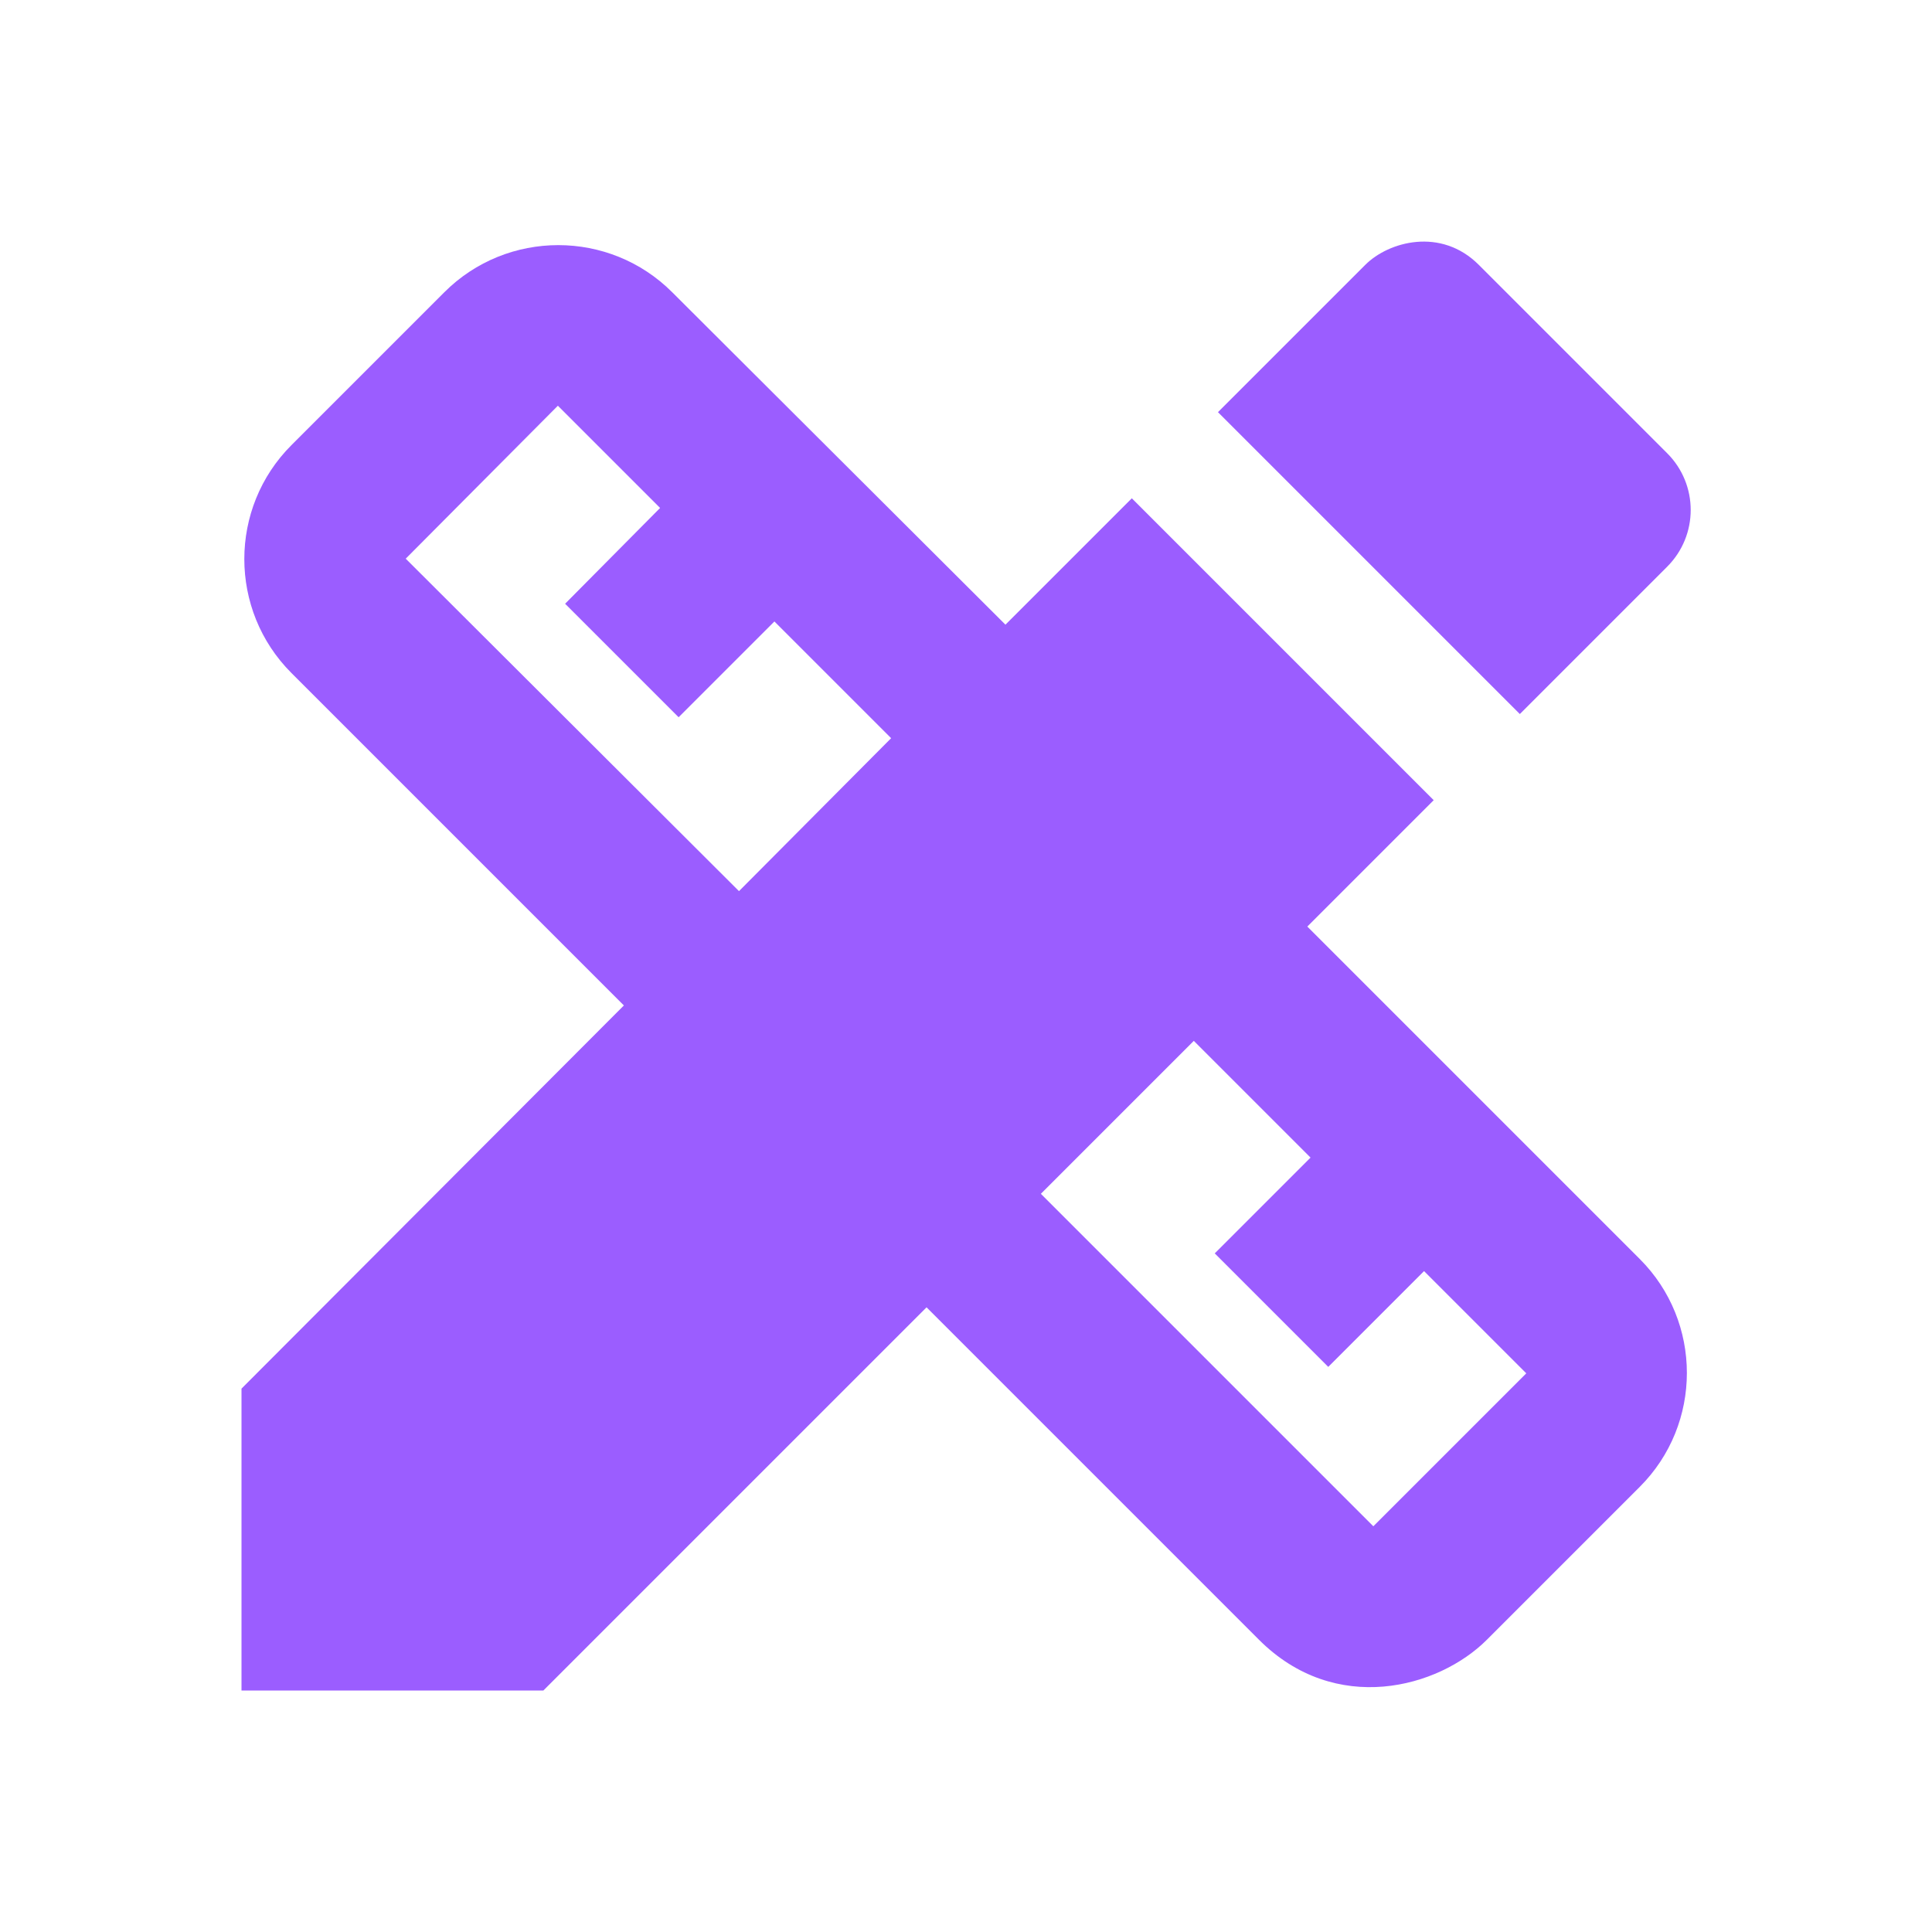 <?xml version="1.0" encoding="UTF-8"?> <svg xmlns="http://www.w3.org/2000/svg" xmlns:xlink="http://www.w3.org/1999/xlink" width="24px" height="24px" viewBox="0 0 24 24" version="1.1"><title>design - purple</title><g id="design---purple" stroke="none" stroke-width="1" fill="none" fill-rule="evenodd"><g id="biotech-24px"><rect id="Rectangle" x="0" y="0" width="24" height="24"></rect></g><g id="design_services-24px"><rect id="Rectangle" x="0" y="0" width="24" height="24"></rect><g id="Group" transform="translate(3, 3)" fill="#9B5DFF" fill-rule="nonzero"><path d="M13.24,8.51 L14.81,6.94 L11.06,3.19 L9.49,4.76 L5.35,0.63 C4.57,-0.15 3.3,-0.15 2.52,0.63 L0.62,2.53 C-0.16,3.31 -0.16,4.58 0.62,5.36 L4.75,9.49 L0,14.25 L0,18 L3.75,18 L8.51,13.24 L12.64,17.37 C13.59,18.32 14.87,17.97 15.47,17.37 L17.37,15.47 C18.15,14.69 18.15,13.42 17.37,12.64 L13.24,8.51 Z M6.18,8.07 L2.04,3.94 L3.93,2.04 C3.93,2.04 3.93,2.04 3.93,2.04 L5.2,3.31 L4.02,4.5 L5.43,5.91 L6.62,4.72 L8.07,6.17 L6.18,8.07 Z M14.06,15.96 L9.93,11.83 L11.83,9.93 L13.28,11.38 L12.09,12.57 L13.5,13.98 L14.69,12.79 L15.96,14.06 L14.06,15.96 Z" id="Shape"></path><path d="M17.71,4.04 C18.1,3.65 18.1,3.02 17.71,2.63 L15.37,0.29 C14.9,-0.18 14.25,-4.33680869e-19 13.96,0.29 L12.13,2.12 L15.88,5.87 L17.71,4.04 Z" id="Path"></path></g></g></g></svg> 